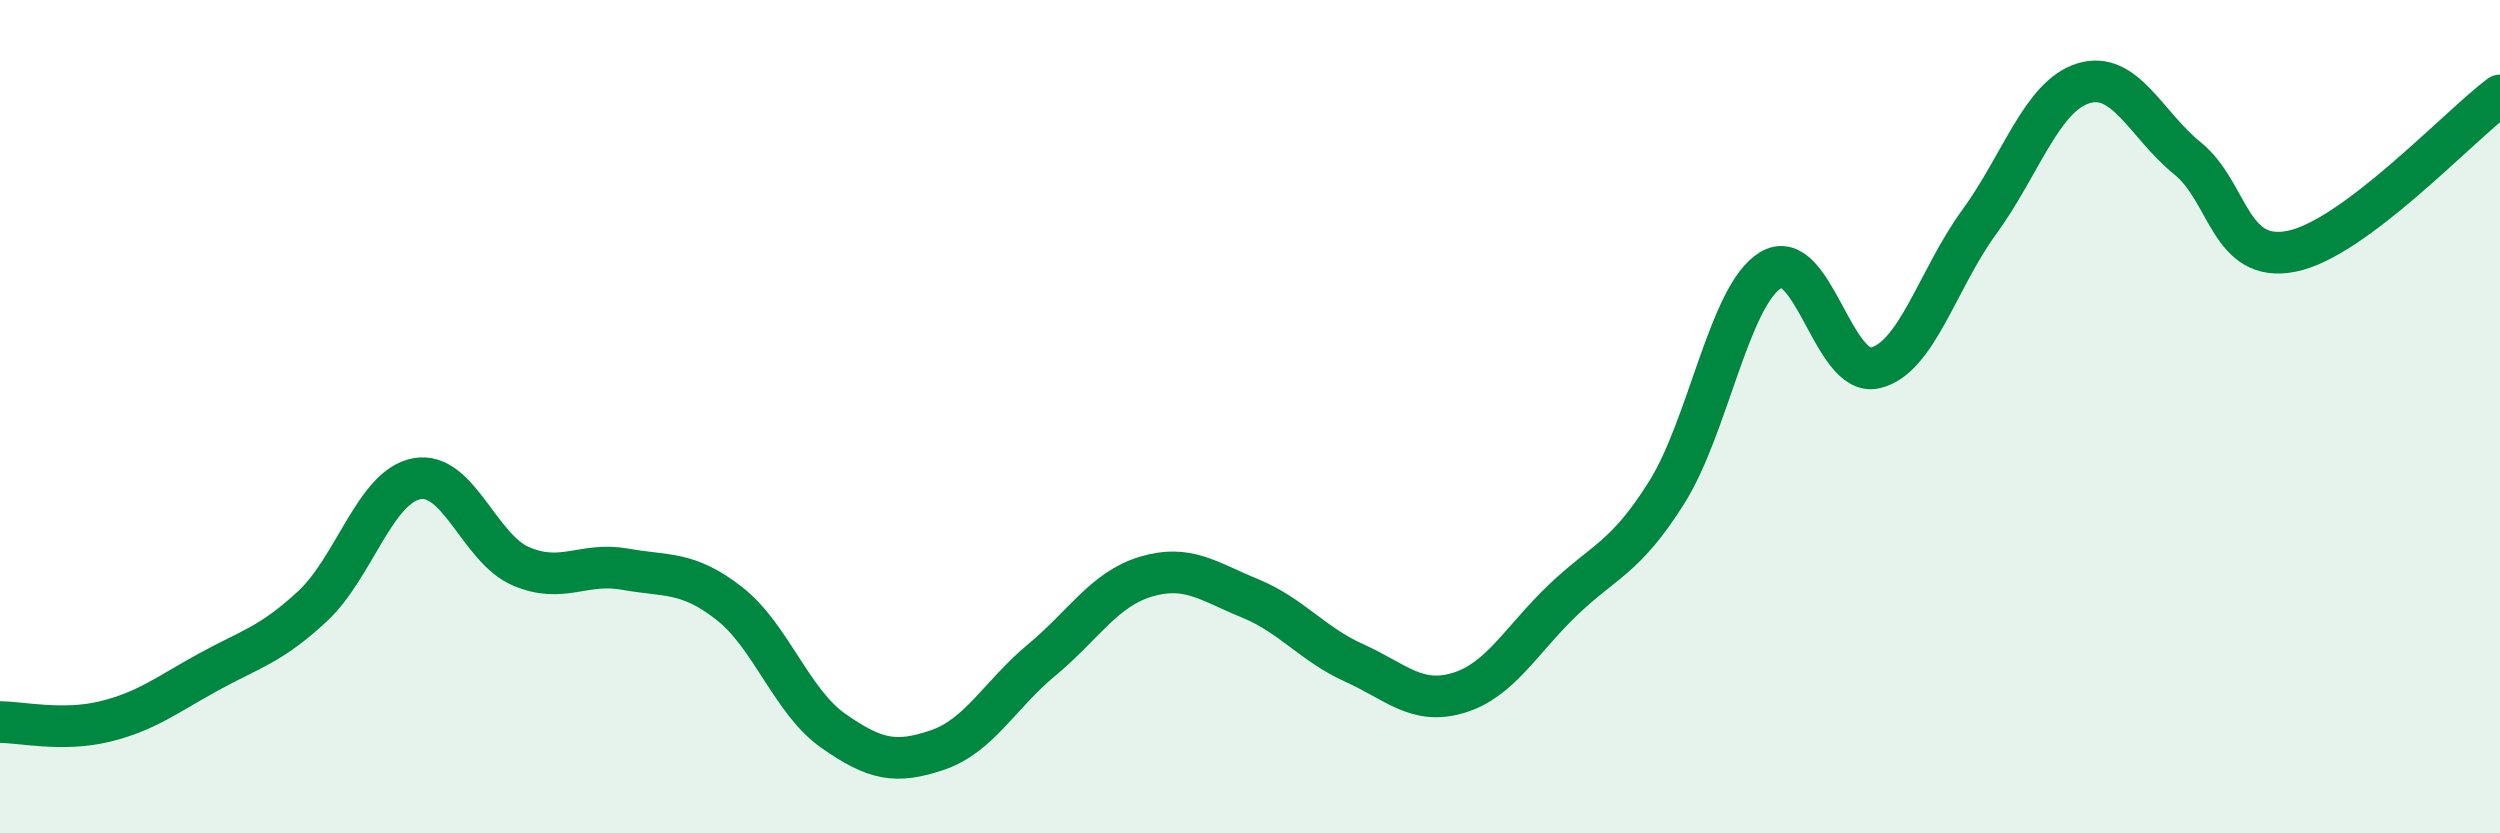
    <svg width="60" height="20" viewBox="0 0 60 20" xmlns="http://www.w3.org/2000/svg">
      <path
        d="M 0,17.33 C 0.5,17.33 1.5,17.56 2.5,17.32 C 3.5,17.08 4,16.68 5,16.13 C 6,15.58 6.5,15.48 7.5,14.55 C 8.5,13.62 9,11.68 10,11.49 C 11,11.3 11.5,13.16 12.5,13.59 C 13.5,14.02 14,13.48 15,13.66 C 16,13.84 16.5,13.7 17.5,14.48 C 18.5,15.26 19,16.84 20,17.54 C 21,18.24 21.5,18.34 22.5,18 C 23.5,17.66 24,16.67 25,15.84 C 26,15.01 26.5,14.14 27.5,13.84 C 28.5,13.54 29,13.95 30,14.36 C 31,14.77 31.5,15.46 32.5,15.91 C 33.5,16.36 34,16.93 35,16.63 C 36,16.33 36.5,15.37 37.5,14.41 C 38.5,13.45 39,13.41 40,11.82 C 41,10.23 41.5,7.08 42.5,6.48 C 43.5,5.88 44,9.06 45,8.83 C 46,8.6 46.5,6.7 47.5,5.33 C 48.5,3.96 49,2.31 50,2 C 51,1.69 51.5,2.99 52.5,3.8 C 53.5,4.61 53.5,6.33 55,6.03 C 56.5,5.73 59,3.04 60,2.29L60 20L0 20Z"
        fill="#008740"
        opacity="0.1"
        stroke-linecap="round"
        stroke-linejoin="round"
      />
      <path
        d="M 0,17.33 C 0.5,17.33 1.5,17.56 2.5,17.32 C 3.5,17.08 4,16.68 5,16.13 C 6,15.58 6.5,15.48 7.5,14.55 C 8.5,13.62 9,11.68 10,11.49 C 11,11.3 11.5,13.16 12.5,13.59 C 13.5,14.02 14,13.48 15,13.66 C 16,13.84 16.5,13.7 17.5,14.48 C 18.5,15.26 19,16.84 20,17.54 C 21,18.24 21.5,18.34 22.5,18 C 23.5,17.66 24,16.67 25,15.84 C 26,15.01 26.5,14.14 27.5,13.84 C 28.5,13.54 29,13.95 30,14.36 C 31,14.77 31.5,15.46 32.5,15.91 C 33.5,16.36 34,16.93 35,16.63 C 36,16.33 36.5,15.37 37.5,14.41 C 38.5,13.45 39,13.41 40,11.82 C 41,10.23 41.5,7.08 42.5,6.48 C 43.5,5.88 44,9.06 45,8.83 C 46,8.6 46.5,6.7 47.5,5.33 C 48.5,3.96 49,2.31 50,2 C 51,1.69 51.5,2.99 52.5,3.8 C 53.5,4.61 53.5,6.33 55,6.03 C 56.5,5.73 59,3.04 60,2.29"
        stroke="#008740"
        stroke-width="1"
        fill="none"
        stroke-linecap="round"
        stroke-linejoin="round"
      />
    </svg>
  